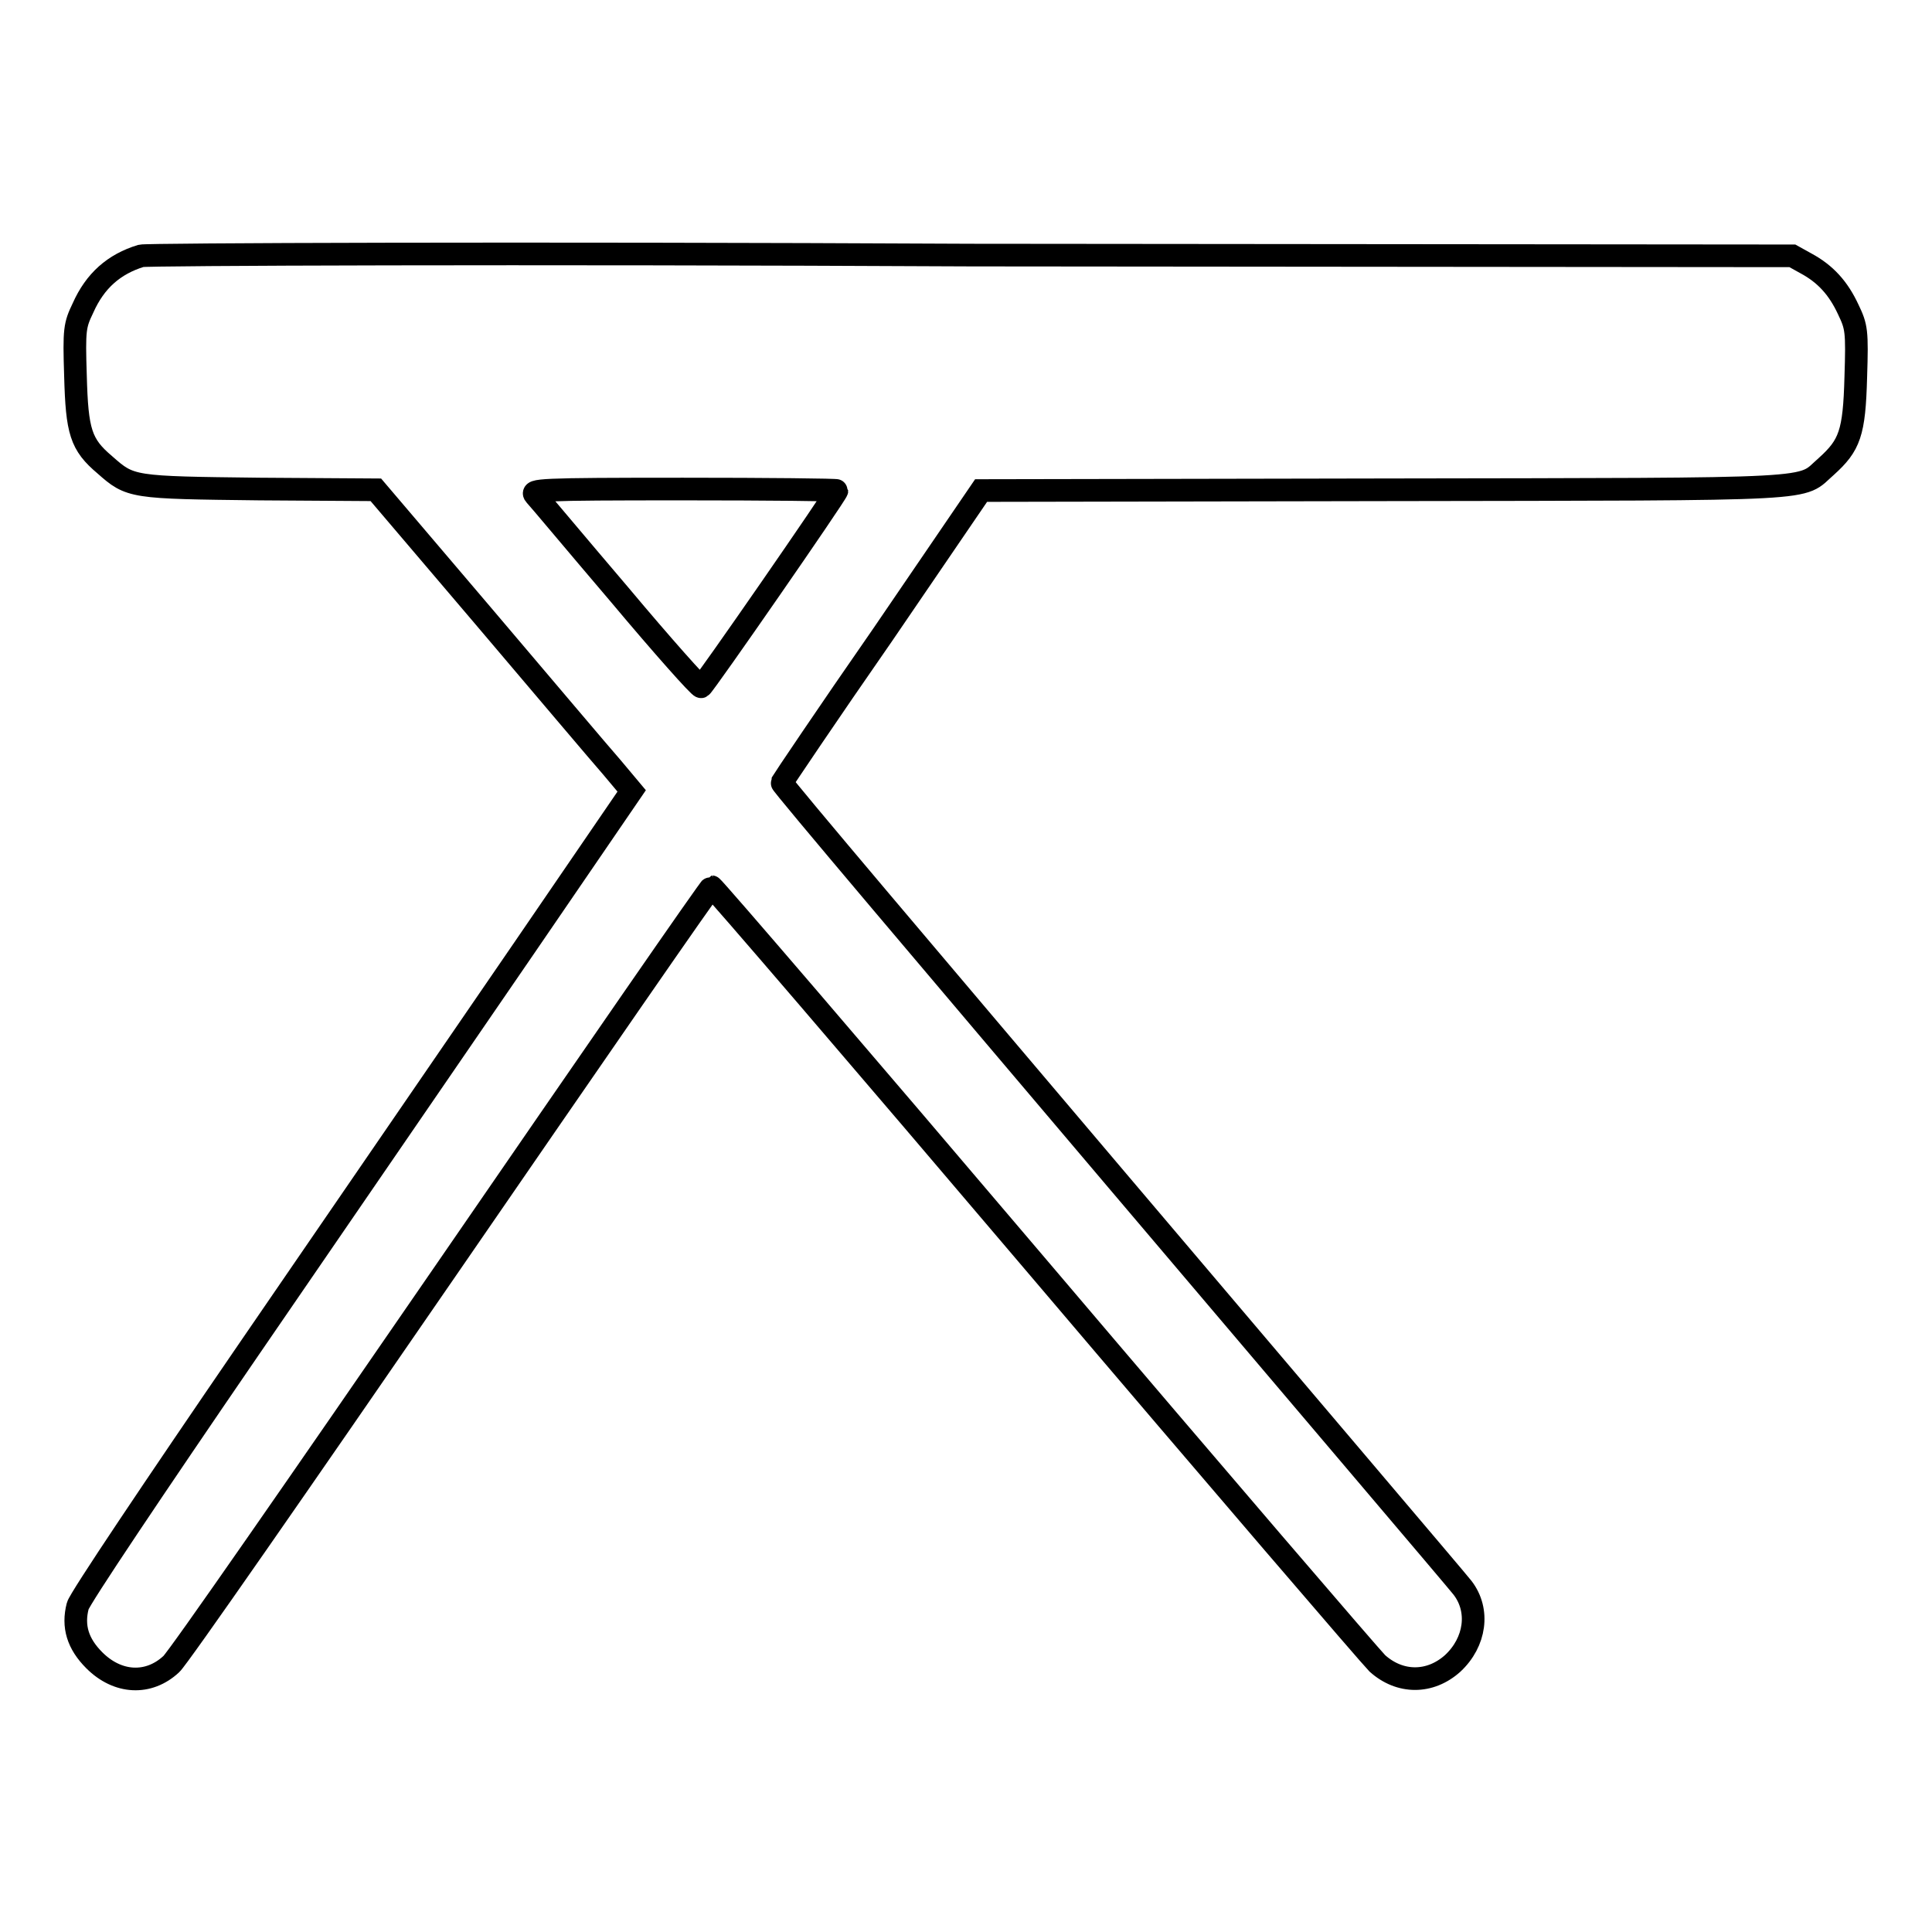 <?xml version="1.0" encoding="utf-8"?>
<!-- Svg Vector Icons : http://www.onlinewebfonts.com/icon -->
<!DOCTYPE svg PUBLIC "-//W3C//DTD SVG 1.1//EN" "http://www.w3.org/Graphics/SVG/1.1/DTD/svg11.dtd">
<svg version="1.1" xmlns="http://www.w3.org/2000/svg" xmlns:xlink="http://www.w3.org/1999/xlink" x="0px" y="0px" viewBox="0 0 256 256" enable-background="new 0 0 256 256" xml:space="preserve">
<g><g><g><path stroke-width="3" fill-opacity="0" stroke="#000000"  d="M18.7,33.9c-3.6,1.1-6.1,3.3-7.7,6.9c-1.1,2.3-1.2,2.8-1,9c0.2,7.4,0.7,9.1,3.9,11.8c3.4,3,3.5,3,20.5,3.2l15.4,0.1l14.3,16.8c7.9,9.3,15.5,18.3,17,20l2.6,3.1l-14.3,20.9c-7.9,11.5-24.3,35.4-36.5,53.2c-12.4,18.1-22.4,33-22.6,33.9c-0.7,2.7,0,5,2.2,7.2c3.1,3.1,7.2,3.3,10.2,0.5c0.9-0.8,17.2-24.3,36.4-52.2c19.2-27.9,35-50.8,35.2-50.8s19.7,22.7,43.4,50.6c23.7,27.9,43.9,51.4,44.8,52.3c3,2.7,7,2.7,10,0c3-2.8,3.6-7,1.3-10c-0.6-0.8-21.2-25-45.7-53.9c-24.5-28.9-44.6-52.6-44.5-52.8c0.1-0.2,6-9,13.3-19.5l13.1-19.2l53.5-0.1c59.2-0.1,54.8,0.1,58.5-3.1c3.1-2.8,3.7-4.4,3.9-11.8c0.2-6.2,0.1-6.7-1-9c-1.3-2.8-3-4.7-5.6-6.1l-1.8-1l-108.8-0.1C68.9,33.5,19.4,33.7,18.7,33.9z M110.9,65c0,0.4-17.6,25.8-18,26c-0.2,0.1-5.1-5.4-10.8-12.2C76.3,72,71.3,66,70.9,65.6c-0.6-0.7,0.3-0.8,19.6-0.8C101.8,64.8,110.9,64.9,110.9,65z"/></g></g></g>
</svg>